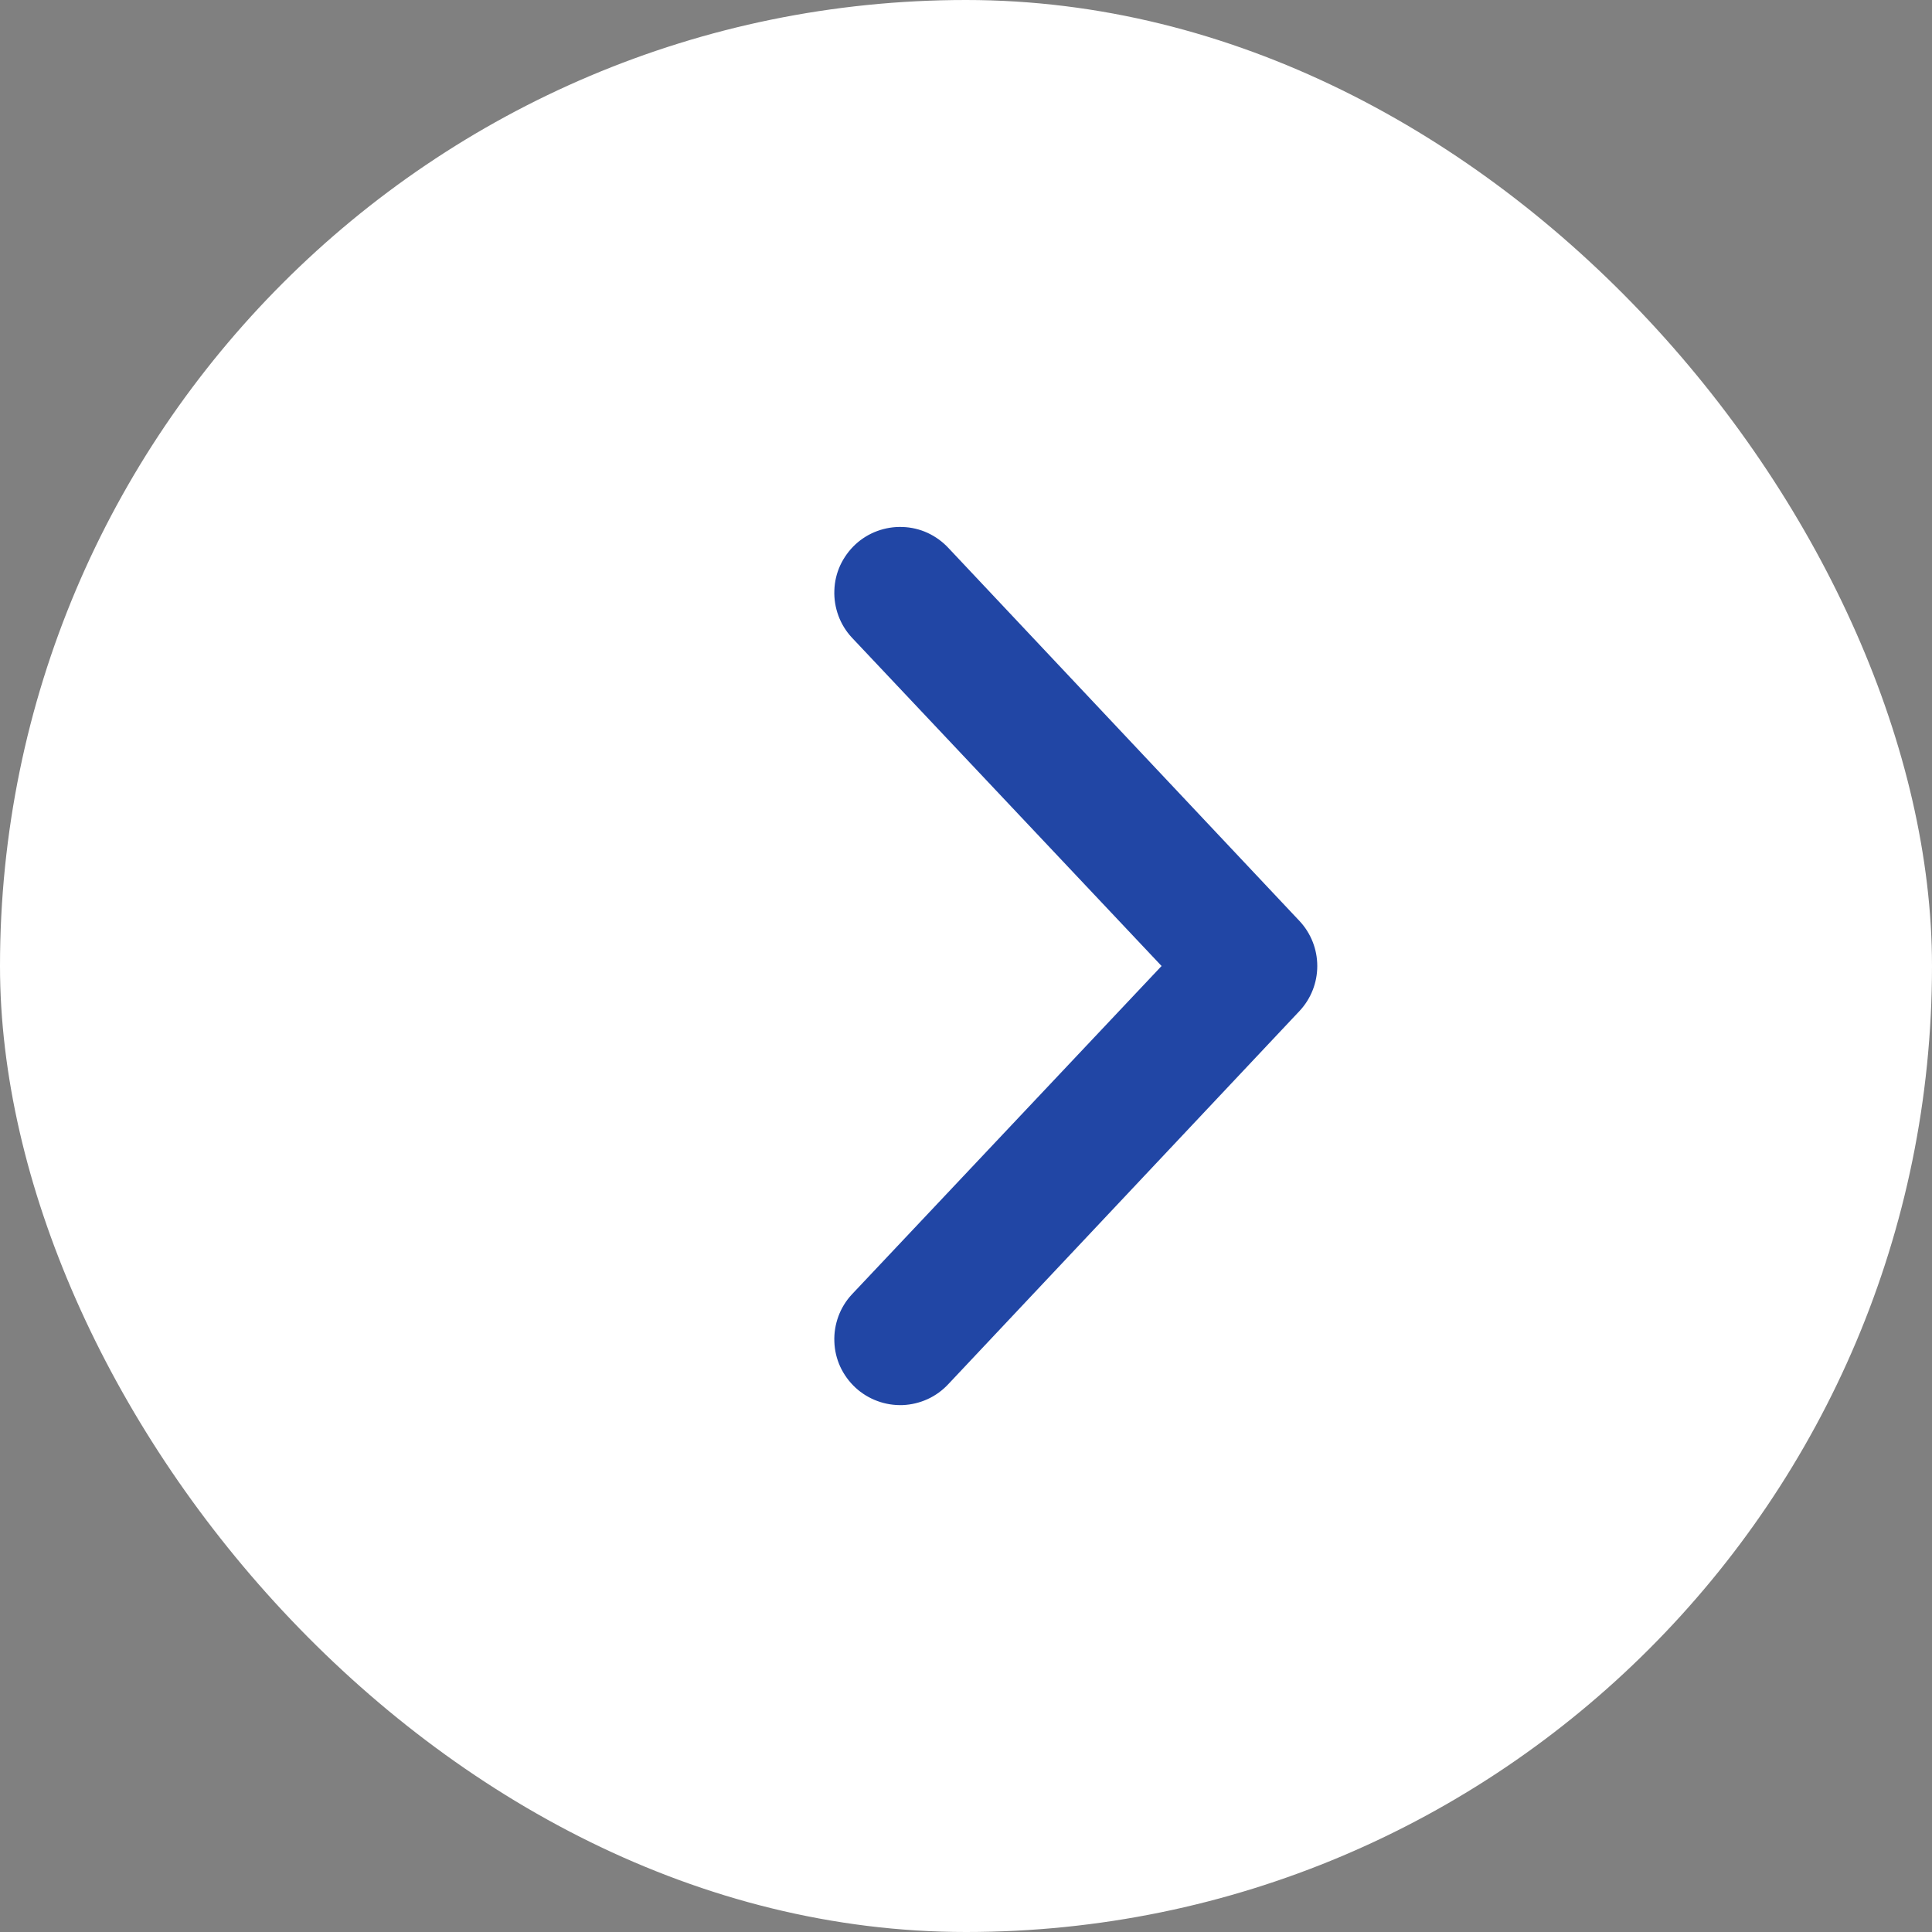<svg width="22" height="22" viewBox="0 0 22 22" fill="none" xmlns="http://www.w3.org/2000/svg">
<rect x="0" y="0" width="22" height="22" fill="#808080" stroke="none"/>
<rect width="22" height="22" rx="11" fill="white"/>
<path d="M9.74 6.2C9.668 6.267 9.61 6.348 9.568 6.437C9.527 6.527 9.504 6.623 9.501 6.722C9.497 6.82 9.513 6.918 9.547 7.011C9.581 7.103 9.633 7.188 9.7 7.26L13.227 11L9.7 14.74C9.633 14.812 9.581 14.897 9.547 14.989C9.513 15.082 9.497 15.18 9.501 15.278C9.504 15.377 9.527 15.473 9.568 15.563C9.61 15.653 9.668 15.733 9.74 15.8C9.812 15.867 9.897 15.919 9.989 15.953C10.082 15.988 10.18 16.003 10.278 16C10.377 15.996 10.473 15.973 10.563 15.932C10.653 15.891 10.733 15.832 10.8 15.76L14.8 11.51C14.929 11.371 15 11.189 15 11C15 10.811 14.929 10.629 14.8 10.49L10.8 6.24C10.733 6.168 10.653 6.11 10.563 6.068C10.473 6.027 10.377 6.004 10.278 6.001C10.18 5.997 10.082 6.013 9.989 6.047C9.897 6.081 9.812 6.133 9.74 6.2Z" fill="#2146A5"/>
</svg>
